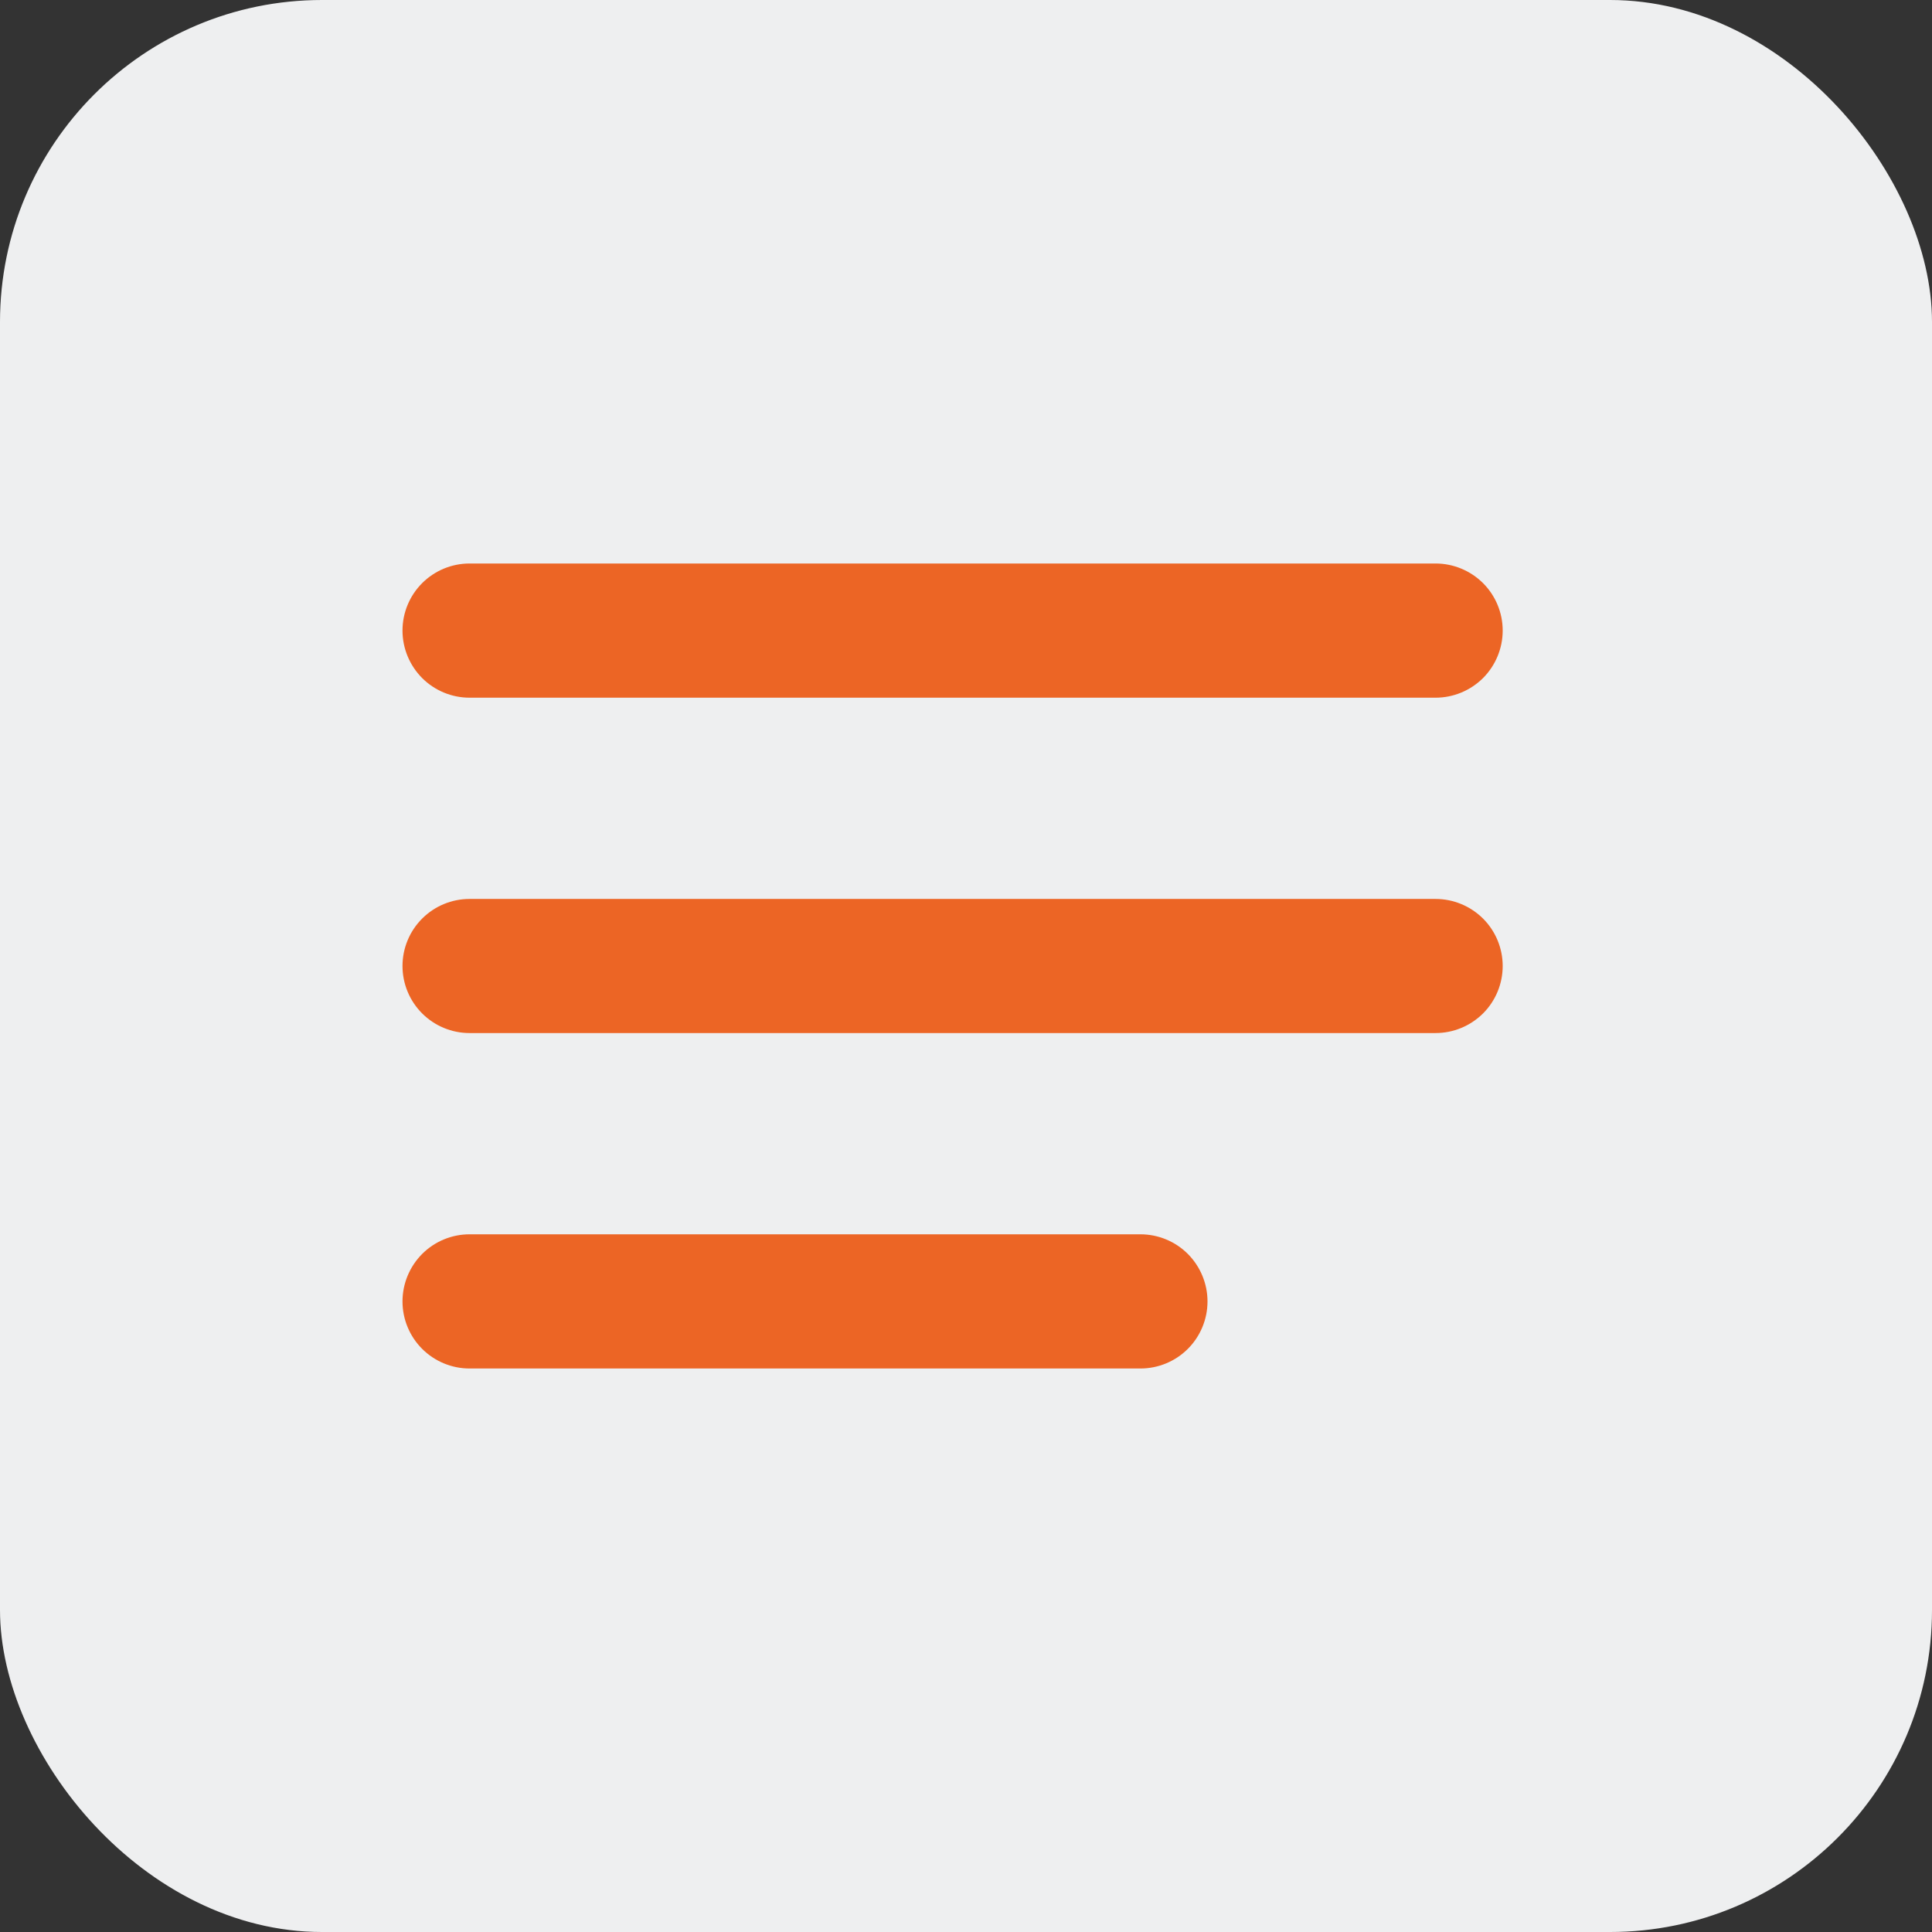 <svg width="24" height="24" viewBox="0 0 24 24" fill="none" xmlns="http://www.w3.org/2000/svg">
<rect x="0" y="0" width="24" height="24" fill="#333333" stroke="none"/>
<rect width="24" height="24" rx="4" fill="#EEEFF0"/>
<path d="M14.167 15.333H5.833C5.612 15.333 5.4 15.421 5.244 15.577C5.088 15.734 5 15.946 5 16.167C5 16.388 5.088 16.6 5.244 16.756C5.4 16.912 5.612 17 5.833 17H14.167C14.388 17 14.6 16.912 14.756 16.756C14.912 16.6 15 16.388 15 16.167C15 15.946 14.912 15.734 14.756 15.577C14.6 15.421 14.388 15.333 14.167 15.333ZM5.833 8.667H17.833C18.054 8.667 18.266 8.579 18.423 8.423C18.579 8.266 18.667 8.054 18.667 7.833C18.667 7.612 18.579 7.4 18.423 7.244C18.266 7.088 18.054 7 17.833 7H5.833C5.612 7 5.4 7.088 5.244 7.244C5.088 7.4 5 7.612 5 7.833C5 8.054 5.088 8.266 5.244 8.423C5.4 8.579 5.612 8.667 5.833 8.667ZM17.833 11.167H5.833C5.612 11.167 5.4 11.255 5.244 11.411C5.088 11.567 5 11.779 5 12C5 12.221 5.088 12.433 5.244 12.589C5.4 12.745 5.612 12.833 5.833 12.833H17.833C18.054 12.833 18.266 12.745 18.423 12.589C18.579 12.433 18.667 12.221 18.667 12C18.667 11.779 18.579 11.567 18.423 11.411C18.266 11.255 18.054 11.167 17.833 11.167Z" fill="#EC6525"/>
</svg>
